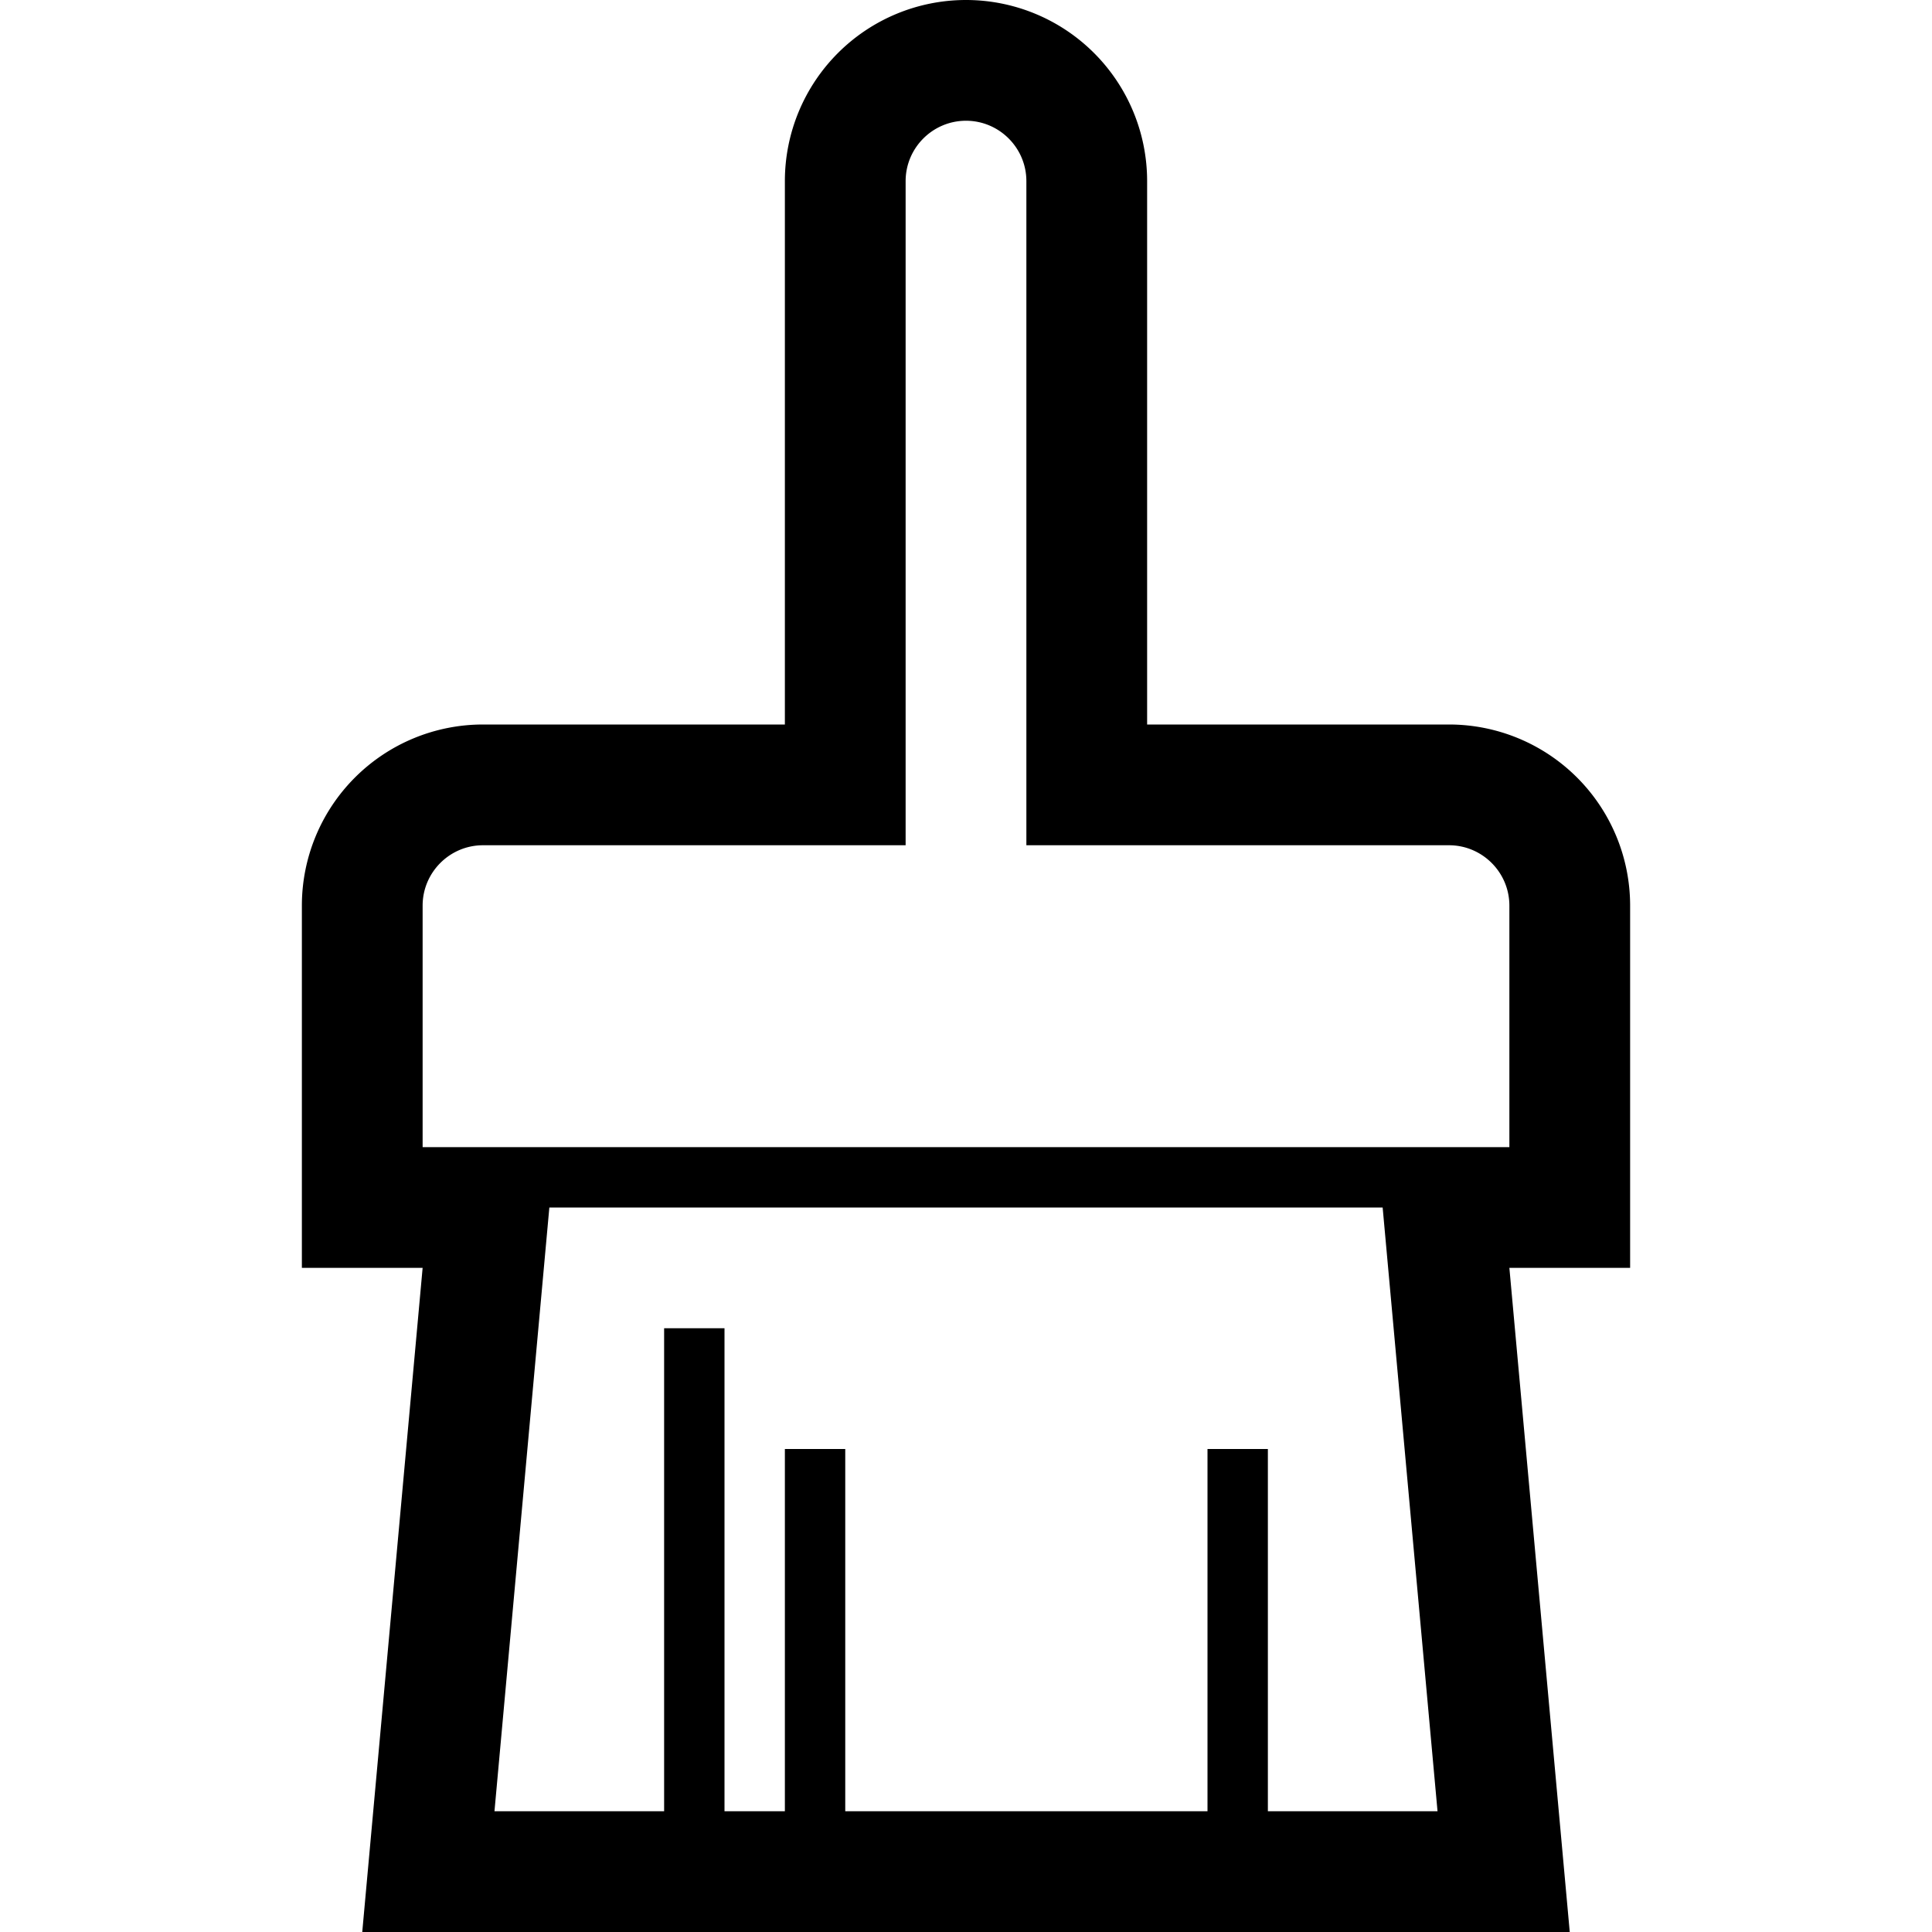 <svg xmlns="http://www.w3.org/2000/svg" width="16" height="16" viewBox="0 0 32 32" xml:space="preserve"><path d="M27 15a3 3 0 0 0-3-3h-5V3a3 3 0 1 0-6 0v9H8a3 3 0 0 0-3 3v6h2L6 32h20l-1-11h2zm-6 15v-6h-1v6h-6v-6h-1v6h-1v-8h-1v8H8.19l.909-10h13.802l.909 10zm4-11H7v-4c0-.551.449-1 1-1h7V3c0-.551.449-1 1-1s1 .449 1 1v11h7c.551 0 1 .449 1 1z"/></svg>
